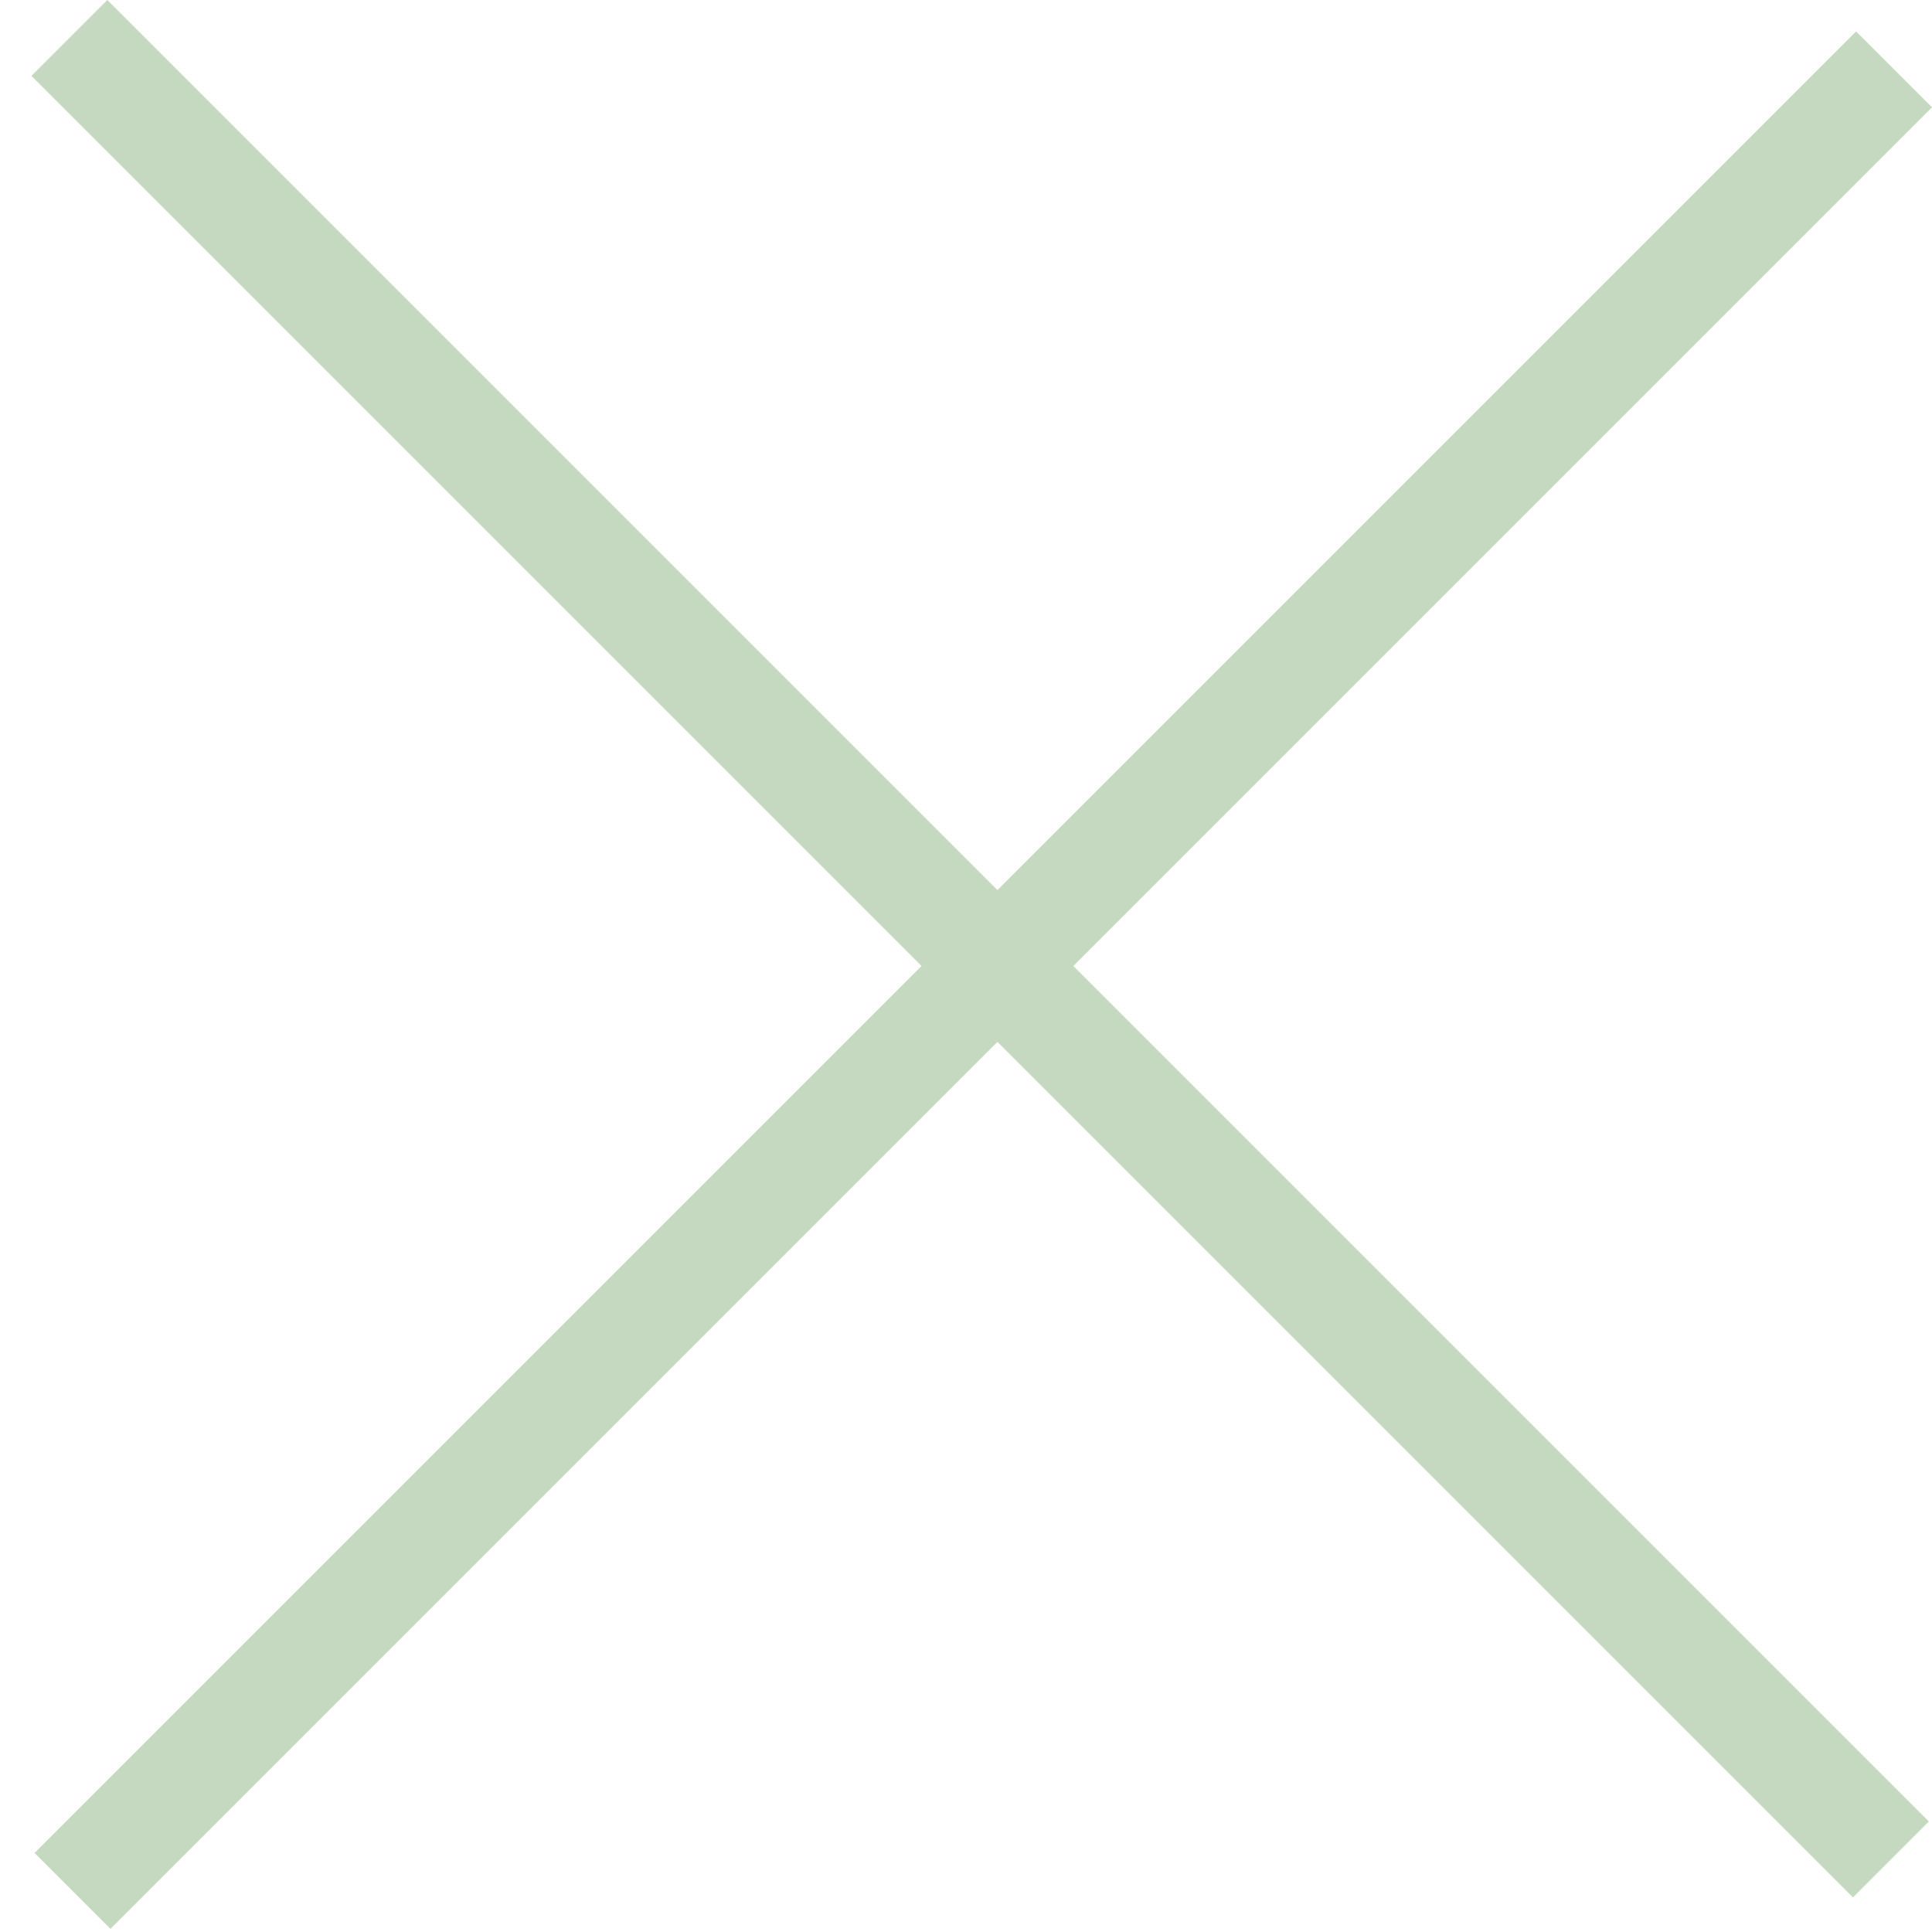 <svg xmlns="http://www.w3.org/2000/svg" width="18" height="18" viewBox="0 0 18 18" fill="none"><rect x="1" width="24" height="1" transform="rotate(45 1 0)" fill="#C5D8C0"></rect><rect x="18" y="1" width="24" height="1" transform="rotate(135 18 1)" fill="#C5D8C0"></rect></svg>